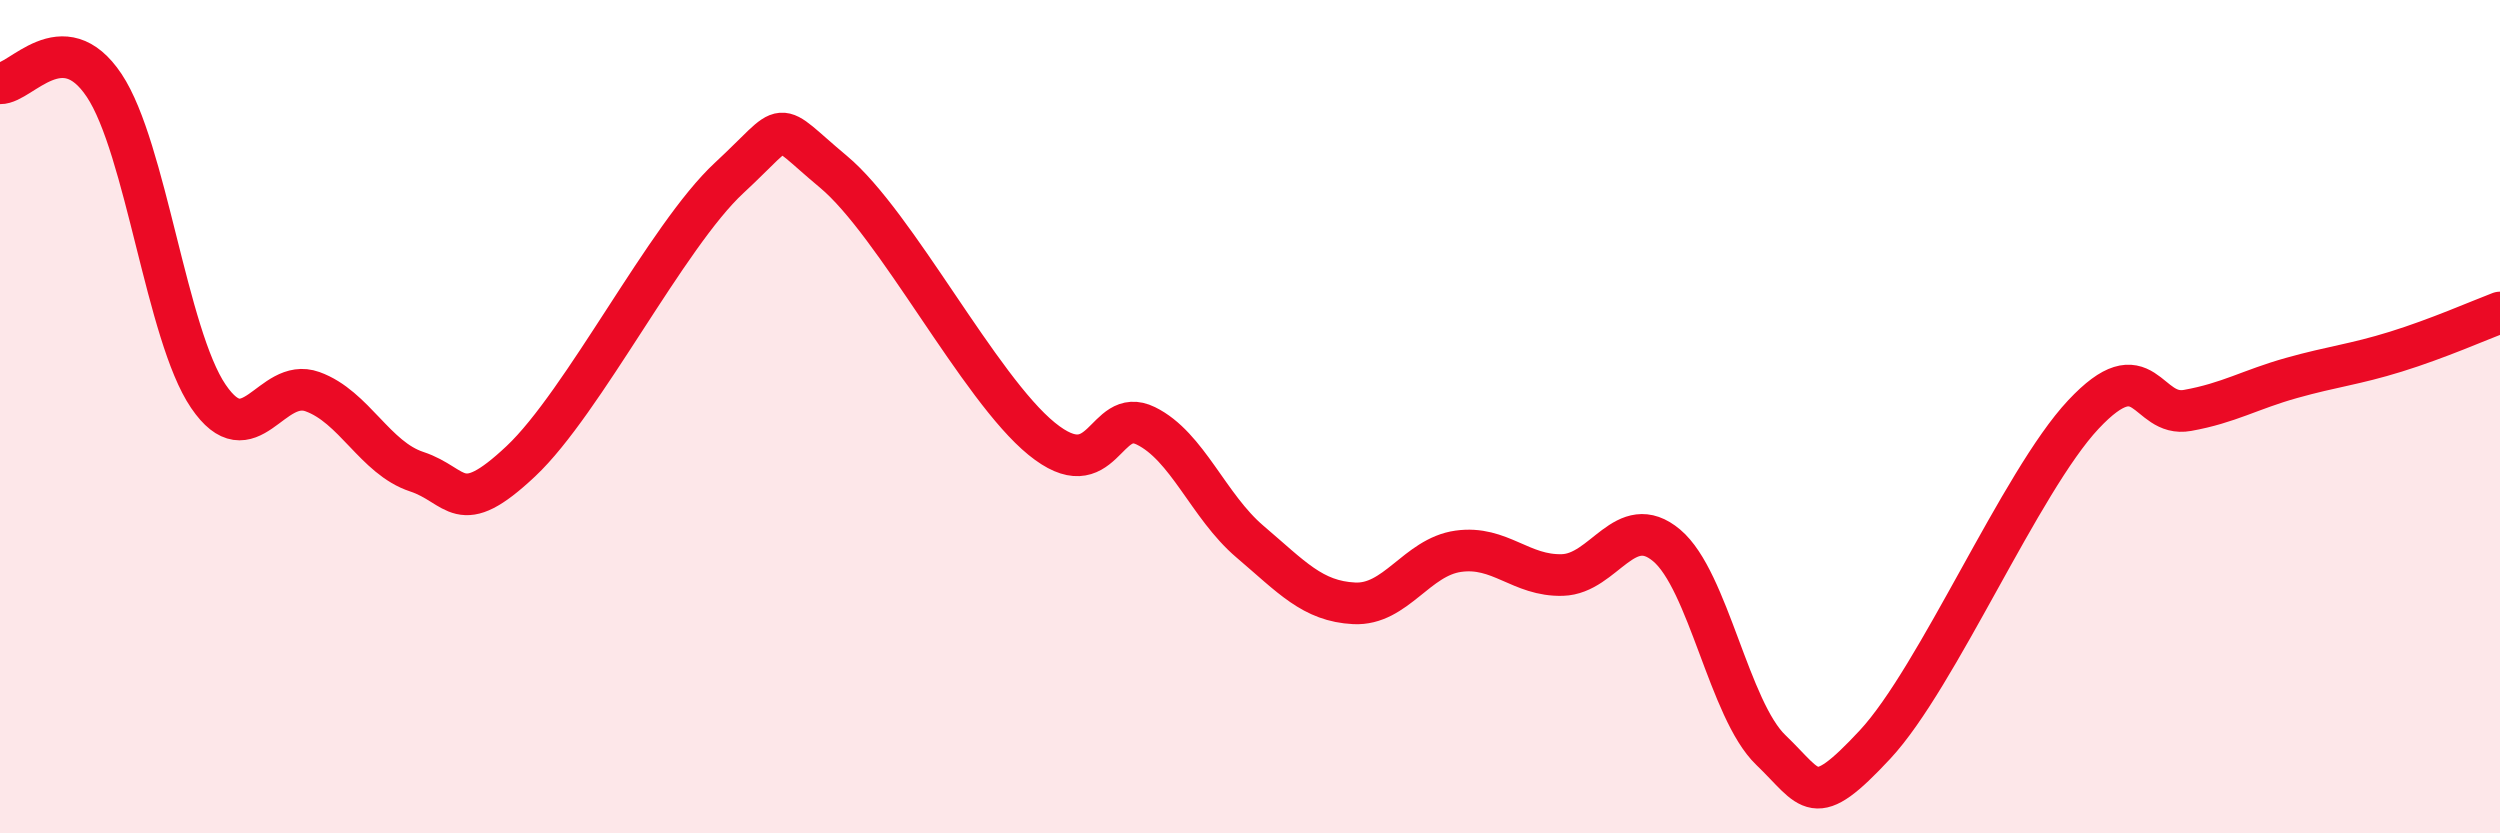 
    <svg width="60" height="20" viewBox="0 0 60 20" xmlns="http://www.w3.org/2000/svg">
      <path
        d="M 0,2 C 0.5,2.01 1.5,0.55 2.5,2.05 C 3.5,3.55 4,8.04 5,9.51 C 6,10.98 6.5,9.04 7.5,9.4 C 8.5,9.76 9,10.99 10,11.32 C 11,11.65 11,12.48 12.5,11.07 C 14,9.66 16,5.66 17.5,4.27 C 19,2.88 18.5,2.87 20,4.12 C 21.5,5.37 23.5,9.31 25,10.53 C 26.5,11.75 26.5,9.73 27.5,10.22 C 28.5,10.71 29,12.15 30,13 C 31,13.85 31.5,14.43 32.5,14.48 C 33.5,14.53 34,13.37 35,13.23 C 36,13.09 36.5,13.83 37.5,13.8 C 38.5,13.77 39,12.25 40,13.09 C 41,13.93 41.5,17.04 42.5,18 C 43.5,18.96 43.5,19.48 45,17.87 C 46.5,16.26 48.5,11.55 50,9.95 C 51.5,8.35 51.5,10.03 52.5,9.85 C 53.5,9.67 54,9.35 55,9.07 C 56,8.79 56.5,8.75 57.5,8.44 C 58.5,8.13 59.5,7.69 60,7.5L60 20L0 20Z"
        fill="#EB0A25"
        opacity="0.1"
        stroke-linecap="round"
        stroke-linejoin="round"
      />
      <path
        d="M 0,2 C 0.5,2.01 1.5,0.55 2.5,2.05 C 3.5,3.55 4,8.04 5,9.51 C 6,10.98 6.5,9.04 7.5,9.4 C 8.5,9.76 9,10.99 10,11.32 C 11,11.65 11,12.48 12.5,11.07 C 14,9.66 16,5.66 17.5,4.27 C 19,2.88 18.5,2.87 20,4.12 C 21.5,5.37 23.5,9.31 25,10.53 C 26.5,11.75 26.5,9.73 27.5,10.22 C 28.5,10.71 29,12.15 30,13 C 31,13.85 31.5,14.43 32.5,14.48 C 33.5,14.53 34,13.37 35,13.23 C 36,13.09 36.5,13.83 37.5,13.8 C 38.5,13.77 39,12.25 40,13.09 C 41,13.93 41.5,17.04 42.5,18 C 43.5,18.96 43.5,19.48 45,17.87 C 46.5,16.26 48.5,11.55 50,9.95 C 51.5,8.35 51.5,10.03 52.5,9.85 C 53.5,9.67 54,9.35 55,9.07 C 56,8.79 56.5,8.75 57.5,8.44 C 58.5,8.13 59.5,7.69 60,7.5"
        stroke="#EB0A25"
        stroke-width="1"
        fill="none"
        stroke-linecap="round"
        stroke-linejoin="round"
      />
    </svg>
  